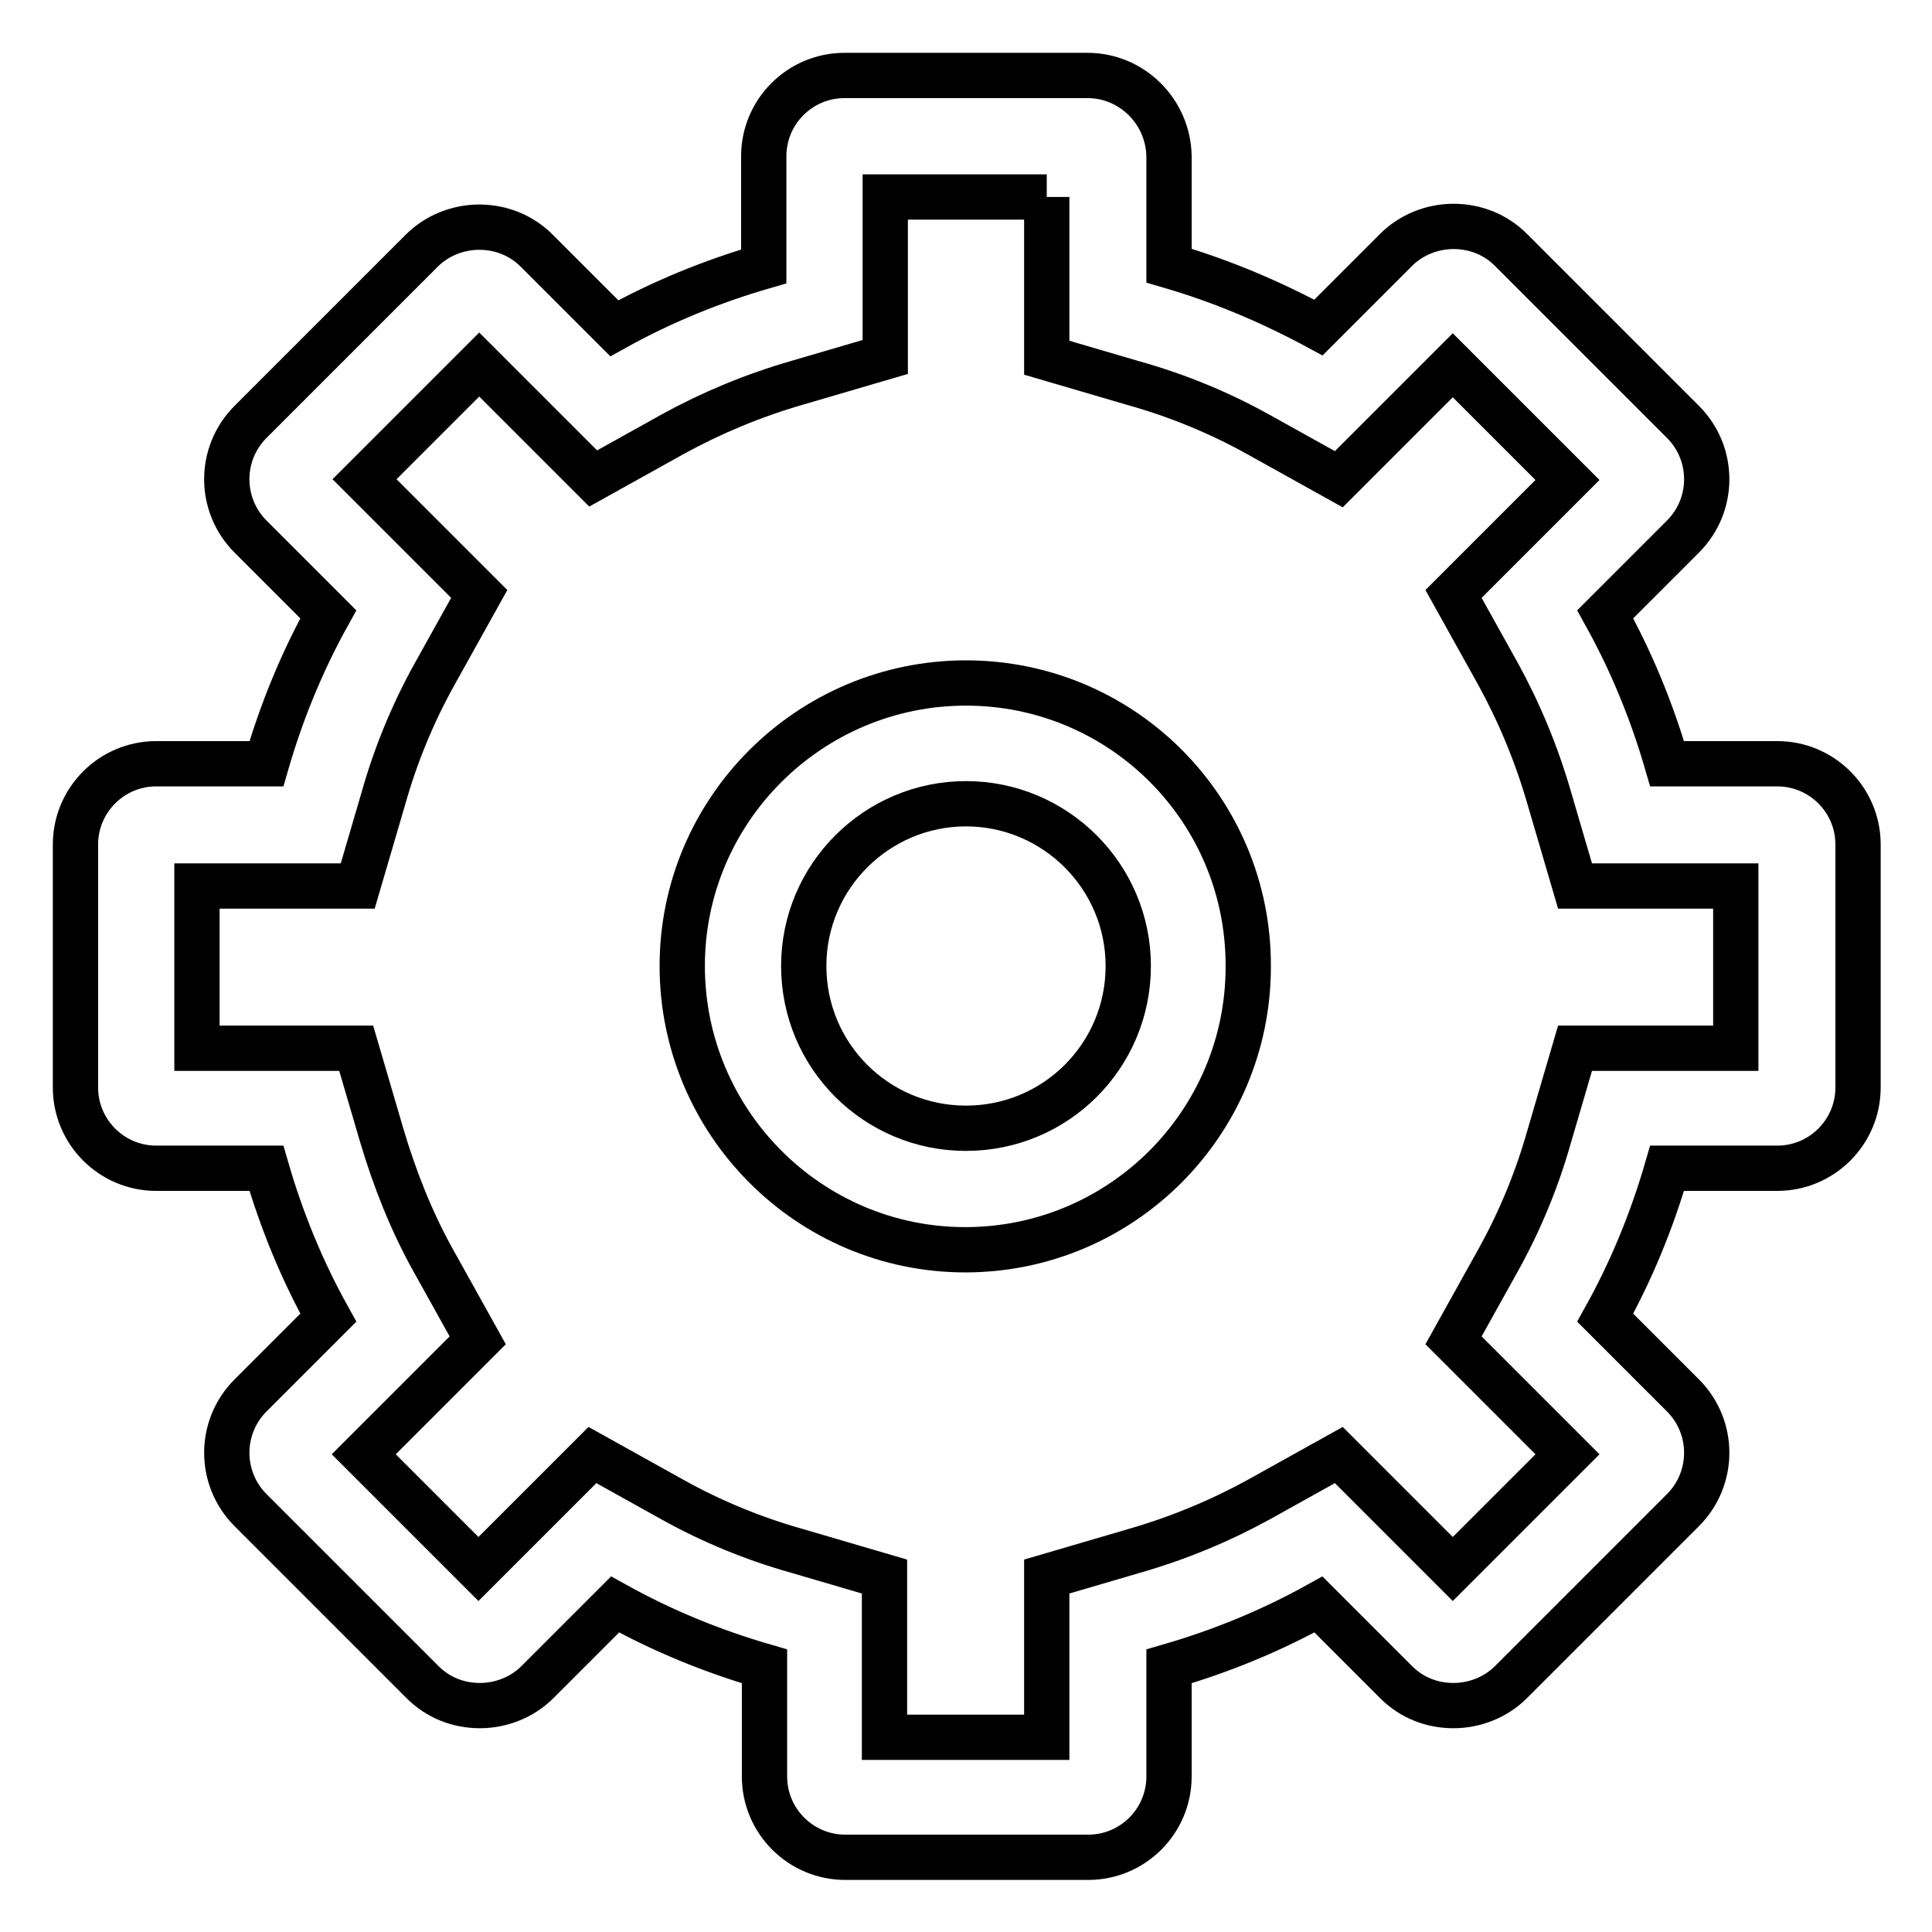 <?xml version="1.0" encoding="utf-8"?>
<!-- Svg Vector Icons : http://www.onlinewebfonts.com/icon -->
<!DOCTYPE svg PUBLIC "-//W3C//DTD SVG 1.1//EN" "http://www.w3.org/Graphics/SVG/1.1/DTD/svg11.dtd">
<svg version="1.1" xmlns="http://www.w3.org/2000/svg" xmlns:xlink="http://www.w3.org/1999/xlink" x="0px" y="0px" viewBox="0 0 256 256" enable-background="new 0 0 256 256" xml:space="preserve">
<g> <path stroke-width="6" fill-opacity="0" stroke="#000000"  d="M138.7,26.1v21.3l11.6,3.4c5.7,1.6,11.3,3.9,16.5,6.8l10.6,5.9l8.6-8.6l6.5-6.5l15.2,15.2l-6.5,6.5 l-8.6,8.6l5.9,10.6c2.8,5.1,5.1,10.6,6.8,16.5l3.4,11.6h21.3v21.5h-21.3l-3.4,11.6c-1.6,5.7-3.9,11.3-6.8,16.5l-5.9,10.6l8.6,8.6 l6.5,6.5l-15.2,15.2l-6.5-6.5l-8.6-8.6l-10.6,5.9c-5.1,2.8-10.6,5.1-16.5,6.8l-11.6,3.4v21.3h-21.5v-21.3l-11.6-3.4 c-5.7-1.6-11.3-3.9-16.5-6.8l-10.6-5.9l-8.6,8.6l-6.5,6.5l-15.2-15.2l6.5-6.5l8.6-8.6l-5.9-10.6c-2.9-5.2-5.1-10.8-6.8-16.5 l-3.4-11.6H26.1v-21.5h21.3l3.4-11.6c1.6-5.7,3.9-11.3,6.8-16.5l5.9-10.6L54.8,70l-6.5-6.5l15.2-15.2l6.5,6.5l8.6,8.6l10.6-5.9 c5.1-2.8,10.6-5.1,16.5-6.8l11.6-3.4V26.1H138.7 M144.1,10h-32.2c-5.9,0-10.7,4.8-10.7,10.7v14.6c-6.9,2-13.5,4.7-19.8,8.2 L71.1,33.2c-2-2-4.7-3.1-7.6-3.1c-2.8,0-5.6,1.1-7.6,3.1L33.2,55.9c-4.2,4.2-4.2,11,0,15.2l10.3,10.3c-3.5,6.3-6.2,12.9-8.2,19.8 H20.7c-5.9,0-10.7,4.8-10.7,10.7v32.2c0,5.9,4.8,10.7,10.7,10.7l0,0h14.6c2,6.9,4.7,13.5,8.2,19.8l-10.3,10.3 c-4.2,4.2-4.2,11,0,15.2l22.8,22.8c2.1,2.1,4.8,3.1,7.6,3.1c2.8,0,5.6-1.1,7.6-3.1l10.3-10.3c6.3,3.5,12.9,6.2,19.8,8.2v14.6 c0,5.9,4.8,10.7,10.7,10.7l0,0h32.2c5.9,0,10.7-4.8,10.7-10.7l0,0v-14.6c6.9-2,13.5-4.7,19.8-8.2l10.3,10.3 c2.1,2.1,4.8,3.1,7.6,3.1c2.8,0,5.6-1.1,7.6-3.1l22.8-22.8c4.2-4.2,4.2-11,0-15.2l-10.3-10.3c3.5-6.3,6.2-12.9,8.2-19.8h14.6 c5.9,0,10.7-4.8,10.7-10.7l0,0v-32.2c0-5.9-4.8-10.7-10.7-10.7l0,0h-14.6c-2-6.9-4.7-13.5-8.2-19.8l10.3-10.3 c4.2-4.2,4.2-11,0-15.2l-22.8-22.8c-2-2-4.7-3.1-7.6-3.1c-2.8,0-5.6,1.1-7.6,3.1l-10.3,10.3c-6.3-3.4-12.9-6.2-19.8-8.2V20.7 C154.8,14.8,150,10,144.1,10L144.1,10z"/> <path stroke-width="6" fill-opacity="0" stroke="#000000"  d="M128,106.5c11.8,0,21.5,9.6,21.5,21.5s-9.6,21.5-21.5,21.5s-21.5-9.6-21.5-21.5S116.2,106.5,128,106.5  M128,90.5c-20.7,0-37.6,16.8-37.6,37.5c0,20.7,16.8,37.6,37.5,37.6c0,0,0,0,0,0c20.7,0,37.5-16.8,37.5-37.5 C165.5,107.3,148.7,90.5,128,90.5z"/></g>
</svg>